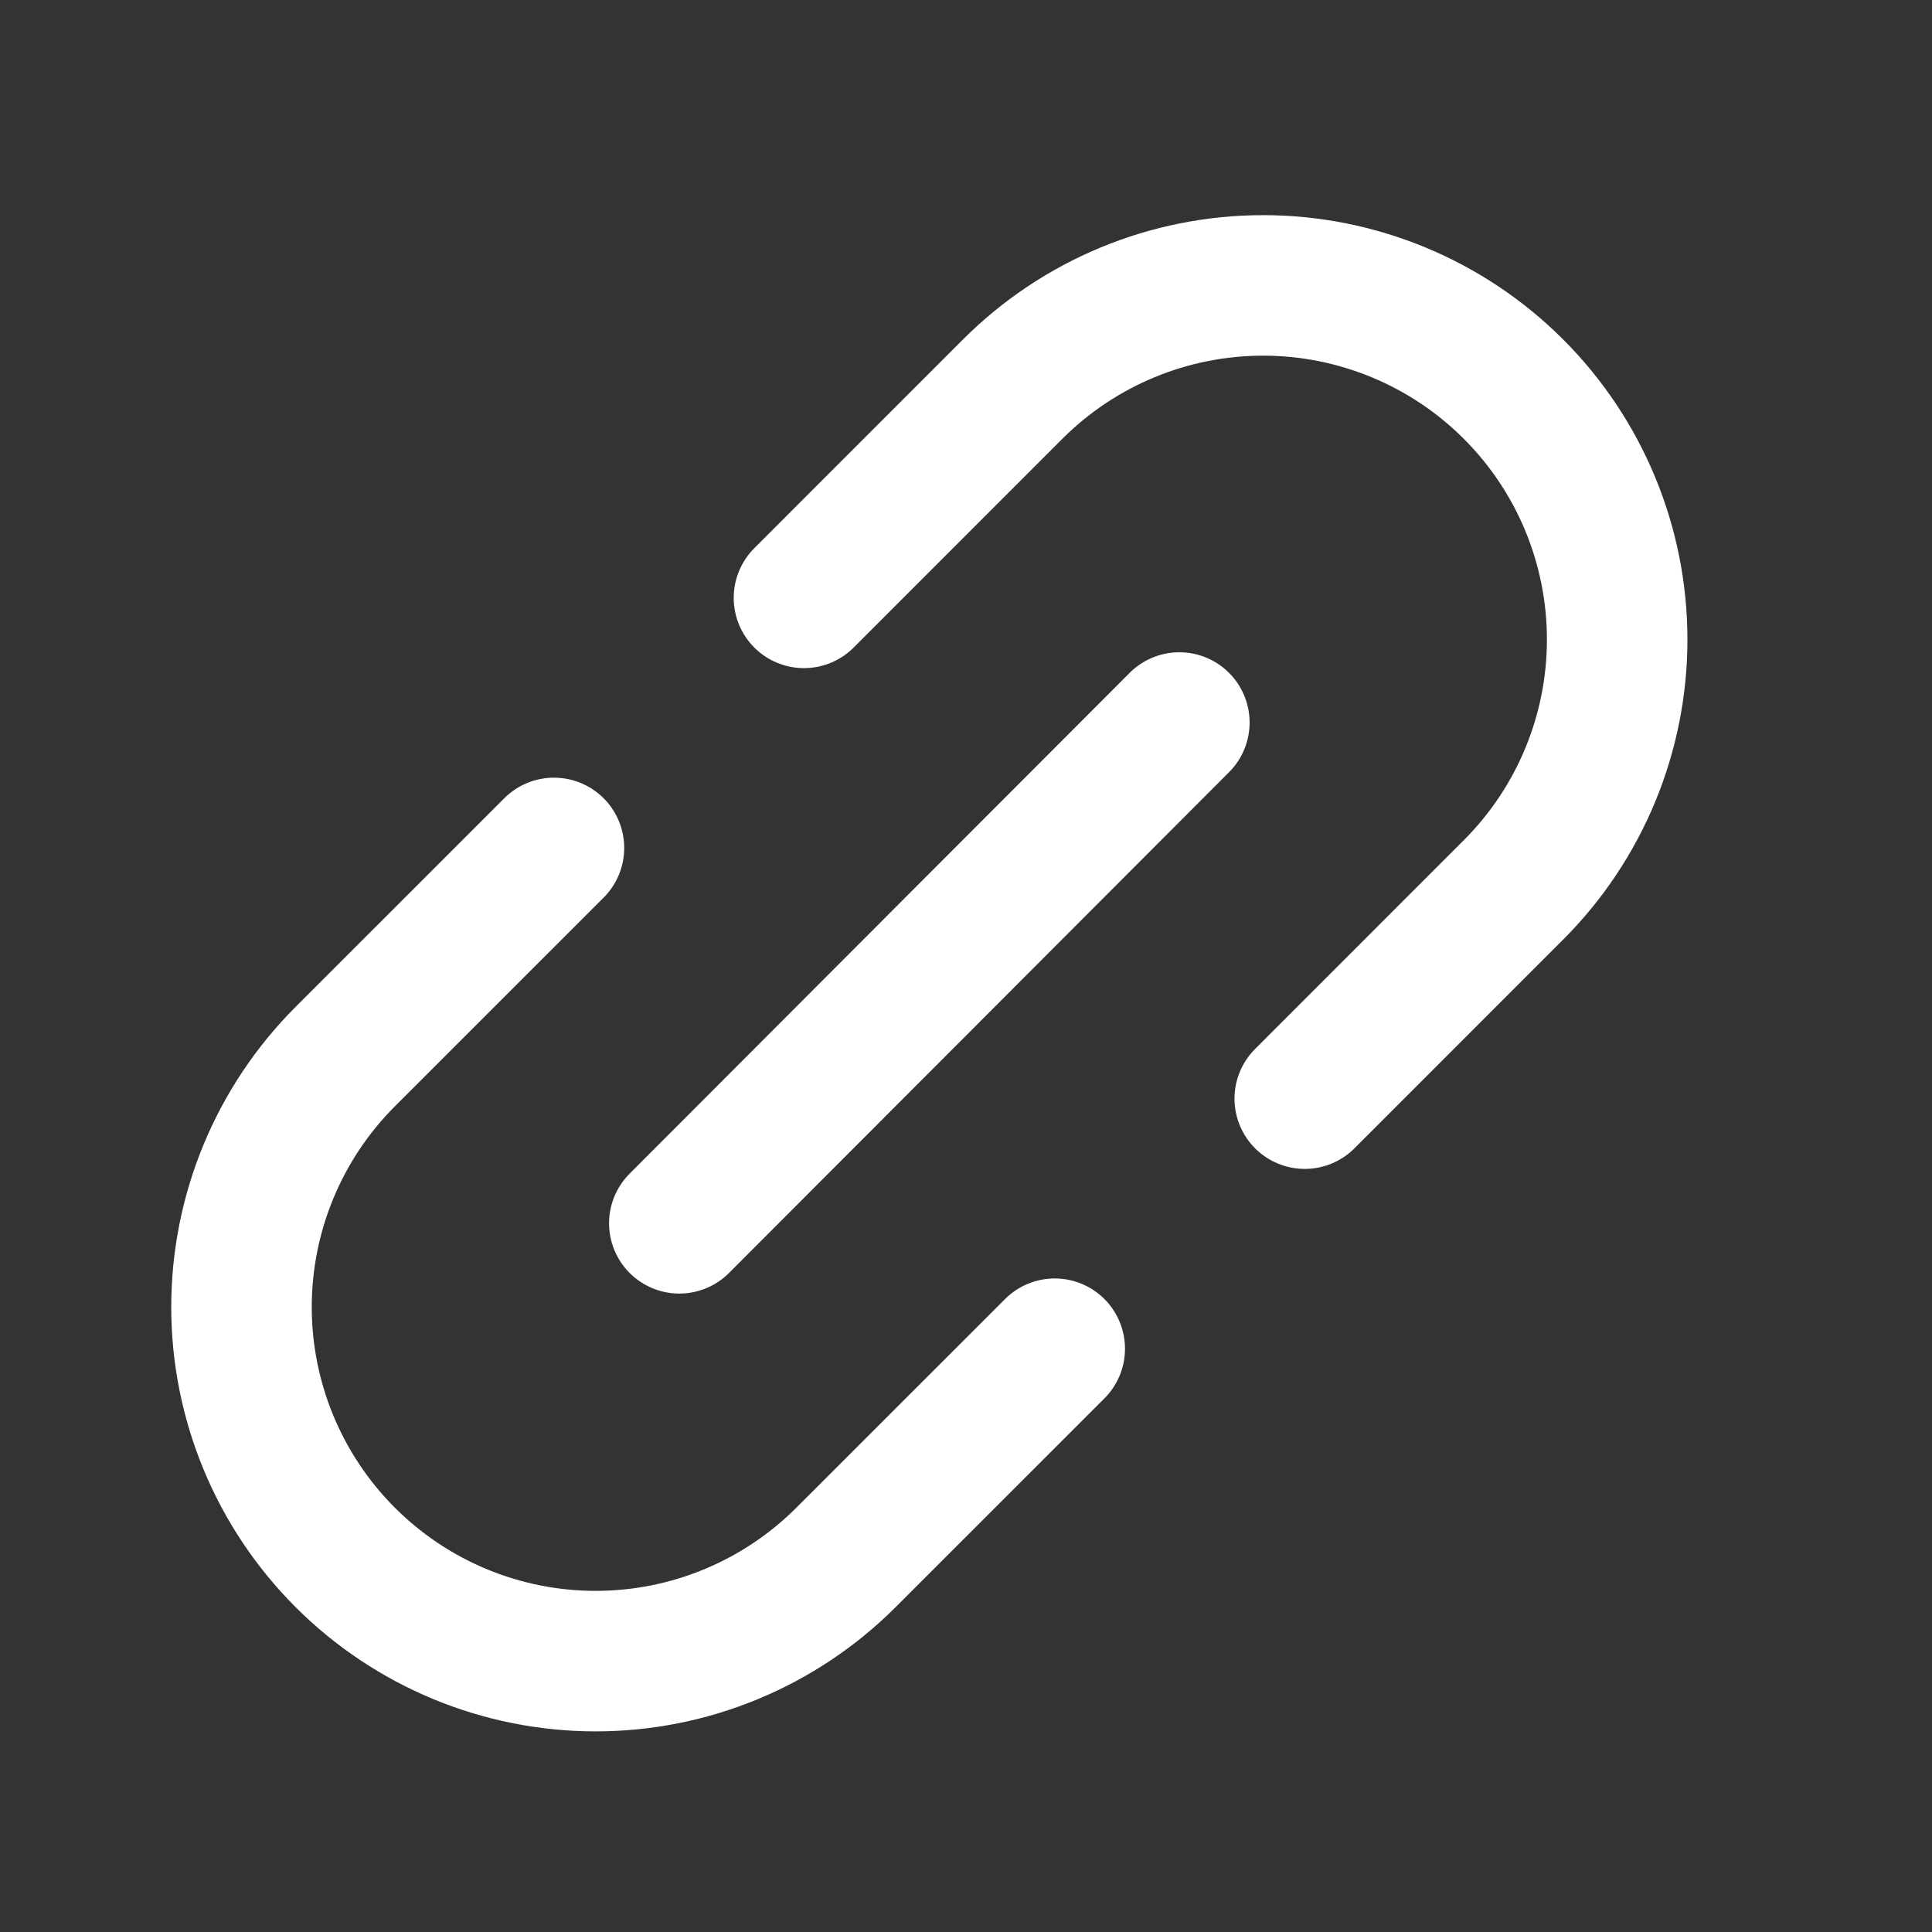 <svg width="44" height="44" viewBox="0 0 44 44" fill="none" xmlns="http://www.w3.org/2000/svg"><rect x="0" y="0" width="44" height="44" fill="#333333" stroke="none"/><path d="M15.471 27.86L26.859 16.455" stroke="white" stroke-width="3.2" stroke-linecap="round" stroke-linejoin="round"/><path d="M24.021 30.716L19.267 35.469C18.518 36.218 17.629 36.812 16.651 37.217C15.672 37.623 14.624 37.831 13.565 37.831C11.426 37.831 9.374 36.981 7.862 35.469C6.35 33.957 5.5 31.905 5.5 29.767C5.5 27.628 6.35 25.576 7.862 24.064L12.616 19.311" stroke="white" stroke-width="3.2" stroke-linecap="round" stroke-linejoin="round"/><path d="M29.715 25.021L34.468 20.267C35.981 18.755 36.83 16.703 36.83 14.565C36.83 12.426 35.981 10.374 34.468 8.862C32.956 7.35 30.905 6.5 28.766 6.5C26.627 6.5 24.576 7.35 23.063 8.862L18.31 13.616" stroke="white" stroke-width="3.2" stroke-linecap="round" stroke-linejoin="round"/></svg>
